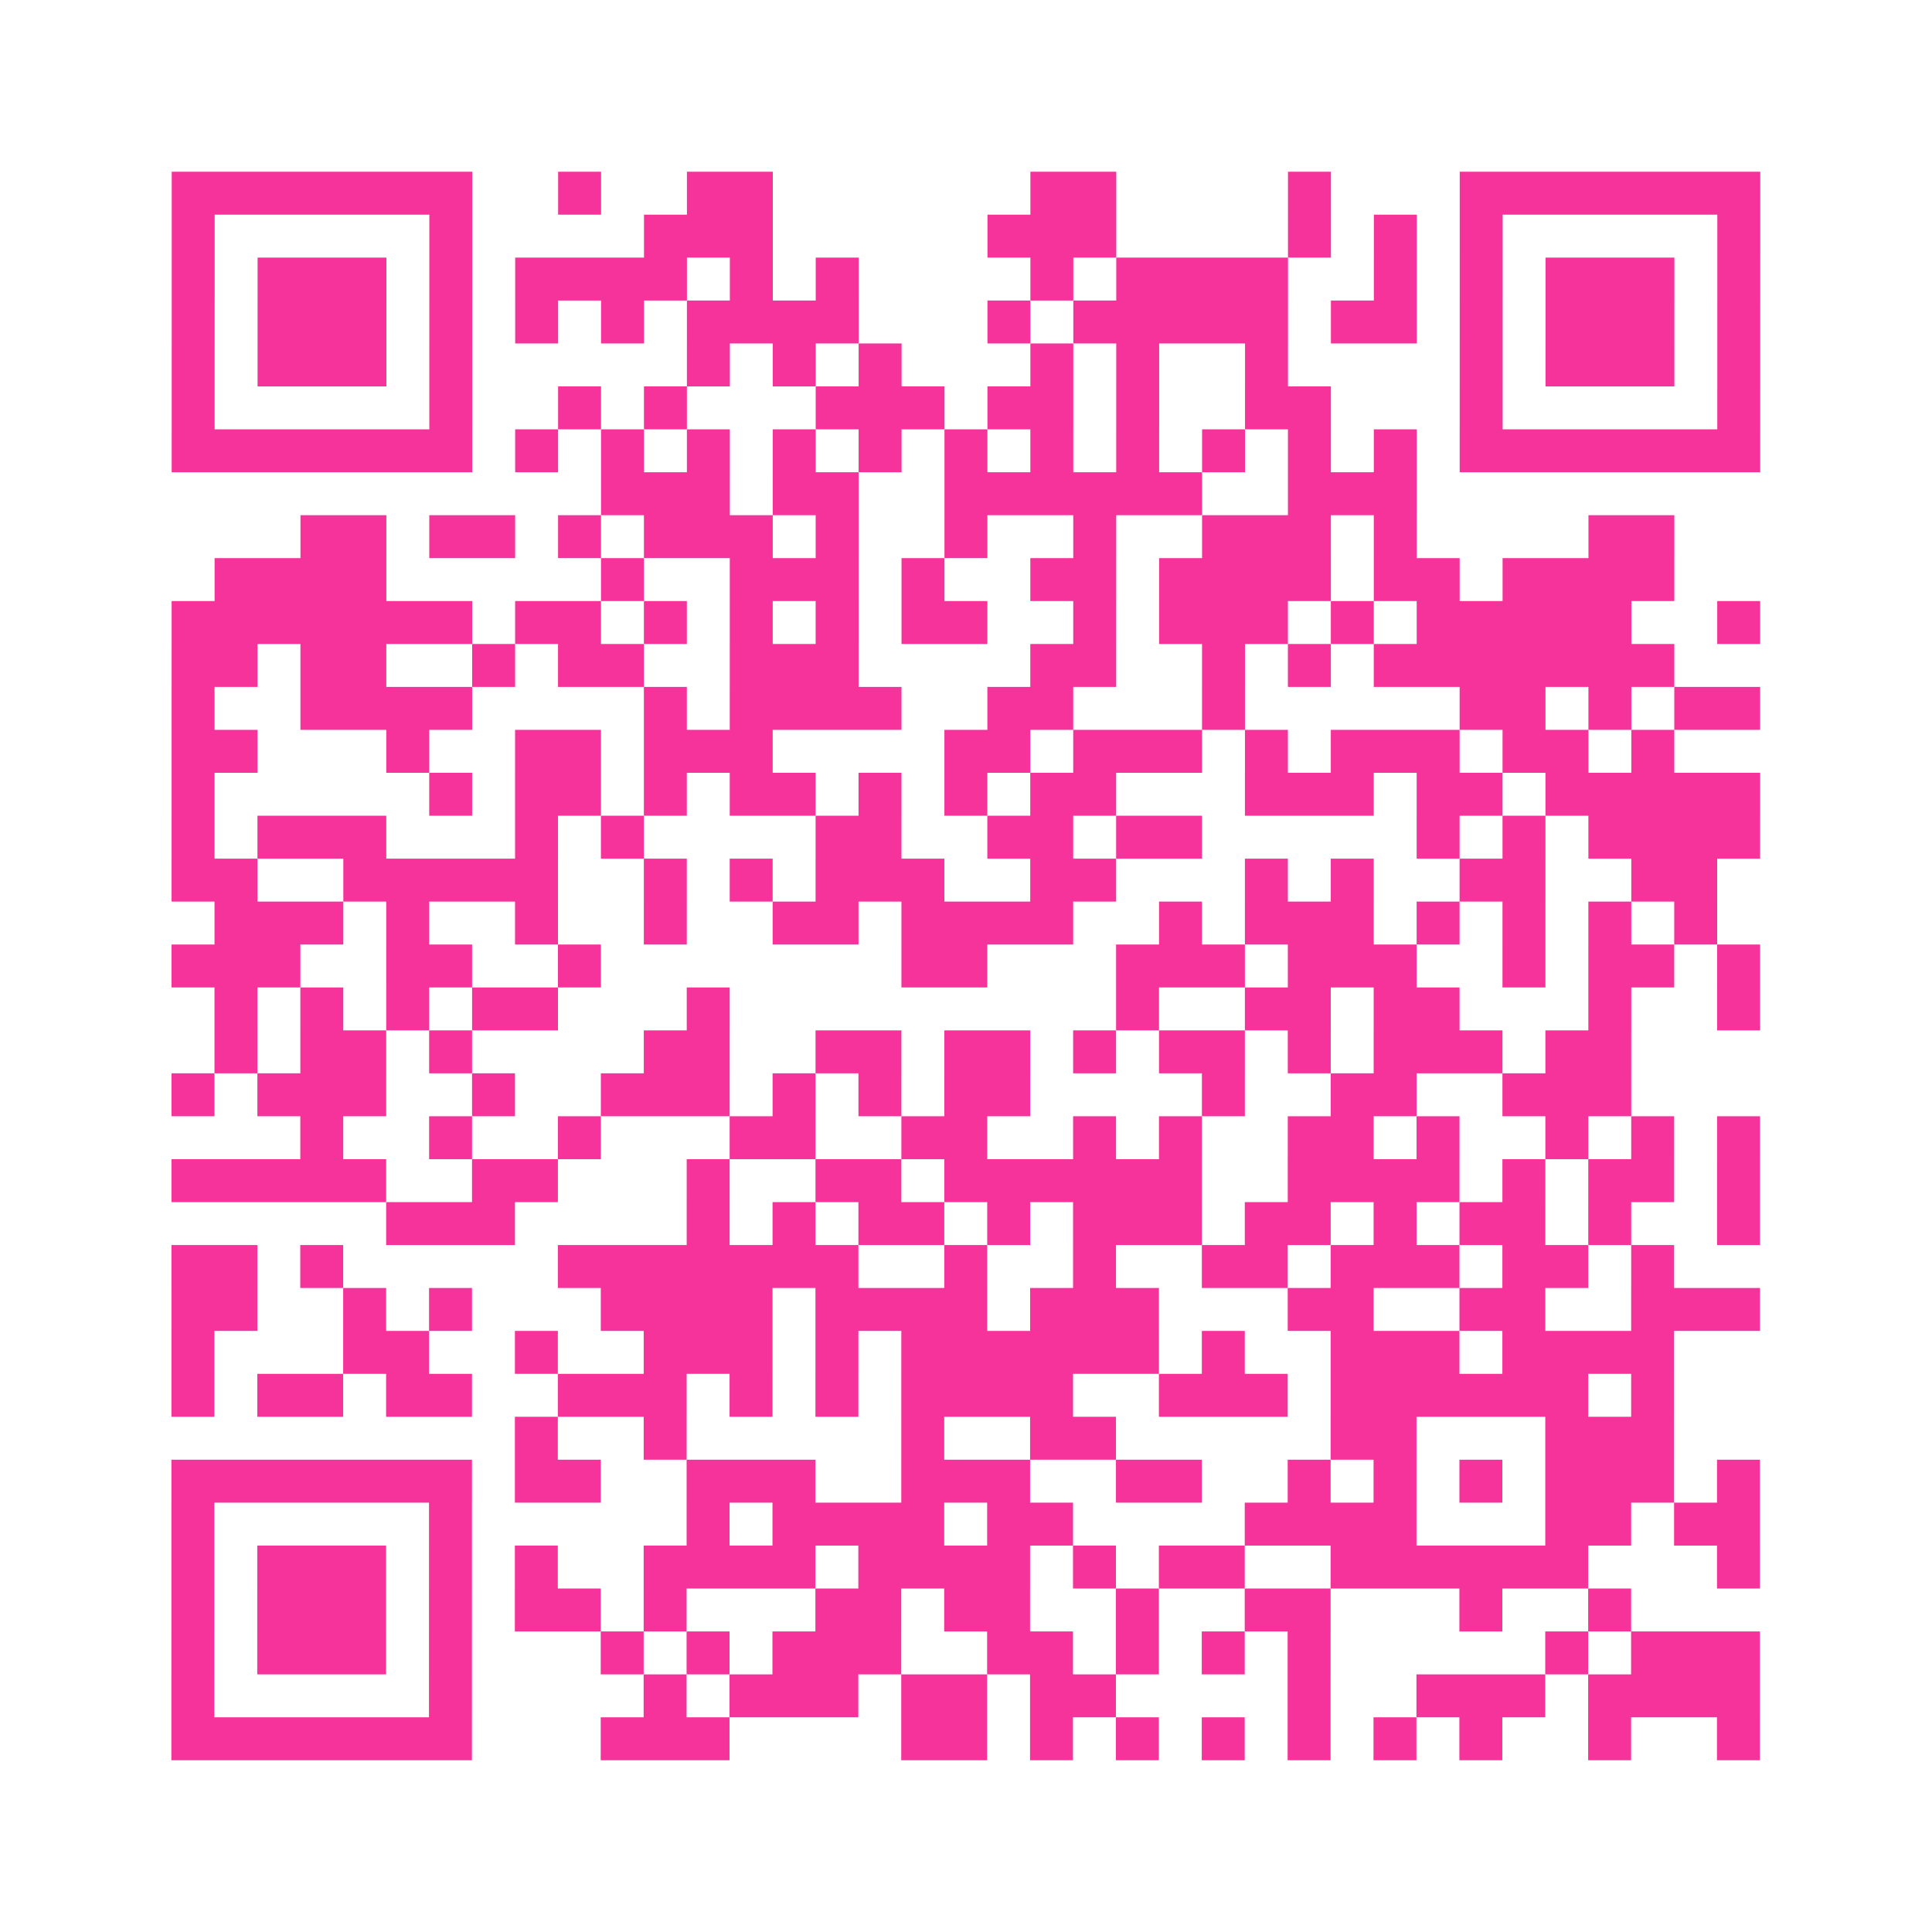 <?xml version="1.0" encoding="UTF-8"?>
<svg xmlns="http://www.w3.org/2000/svg" viewBox="0 0 45 45" class="pyqrcode"><path fill="transparent" d="M0 0h45v45h-45z"/><path stroke="#f6339b" class="pyqrline" d="M4 4.5h7m2 0h1m2 0h2m6 0h2m4 0h1m3 0h7m-37 1h1m5 0h1m4 0h3m5 0h3m4 0h1m1 0h1m1 0h1m5 0h1m-37 1h1m1 0h3m1 0h1m1 0h4m1 0h1m1 0h1m4 0h1m1 0h4m2 0h1m1 0h1m1 0h3m1 0h1m-37 1h1m1 0h3m1 0h1m1 0h1m1 0h1m1 0h4m3 0h1m1 0h5m1 0h2m1 0h1m1 0h3m1 0h1m-37 1h1m1 0h3m1 0h1m5 0h1m1 0h1m1 0h1m3 0h1m1 0h1m2 0h1m4 0h1m1 0h3m1 0h1m-37 1h1m5 0h1m2 0h1m1 0h1m3 0h3m1 0h2m1 0h1m2 0h2m3 0h1m5 0h1m-37 1h7m1 0h1m1 0h1m1 0h1m1 0h1m1 0h1m1 0h1m1 0h1m1 0h1m1 0h1m1 0h1m1 0h1m1 0h7m-27 1h3m1 0h2m2 0h6m2 0h3m-26 1h2m1 0h2m1 0h1m1 0h3m1 0h1m2 0h1m2 0h1m2 0h3m1 0h1m4 0h2m-34 1h4m5 0h1m2 0h3m1 0h1m2 0h2m1 0h4m1 0h2m1 0h4m-35 1h7m1 0h2m1 0h1m1 0h1m1 0h1m1 0h2m2 0h1m1 0h3m1 0h1m1 0h5m2 0h1m-37 1h2m1 0h2m2 0h1m1 0h2m2 0h3m4 0h2m2 0h1m1 0h1m1 0h7m-35 1h1m2 0h4m4 0h1m1 0h4m2 0h2m3 0h1m5 0h2m1 0h1m1 0h2m-37 1h2m3 0h1m2 0h2m1 0h3m4 0h2m1 0h3m1 0h1m1 0h3m1 0h2m1 0h1m-35 1h1m5 0h1m1 0h2m1 0h1m1 0h2m1 0h1m1 0h1m1 0h2m3 0h3m1 0h2m1 0h5m-37 1h1m1 0h3m3 0h1m1 0h1m4 0h2m2 0h2m1 0h2m5 0h1m1 0h1m1 0h4m-37 1h2m2 0h5m2 0h1m1 0h1m1 0h3m2 0h2m3 0h1m1 0h1m2 0h2m2 0h2m-35 1h3m1 0h1m2 0h1m2 0h1m2 0h2m1 0h4m2 0h1m1 0h3m1 0h1m1 0h1m1 0h1m1 0h1m-36 1h3m2 0h2m2 0h1m7 0h2m3 0h3m1 0h3m2 0h1m1 0h2m1 0h1m-36 1h1m1 0h1m1 0h1m1 0h2m3 0h1m9 0h1m2 0h2m1 0h2m3 0h1m2 0h1m-36 1h1m1 0h2m1 0h1m4 0h2m2 0h2m1 0h2m1 0h1m1 0h2m1 0h1m1 0h3m1 0h2m-34 1h1m1 0h3m2 0h1m2 0h3m1 0h1m1 0h1m1 0h2m4 0h1m2 0h2m2 0h3m-31 1h1m2 0h1m2 0h1m3 0h2m2 0h2m2 0h1m1 0h1m2 0h2m1 0h1m2 0h1m1 0h1m1 0h1m-37 1h5m2 0h2m3 0h1m2 0h2m1 0h6m2 0h4m1 0h1m1 0h2m1 0h1m-32 1h3m4 0h1m1 0h1m1 0h2m1 0h1m1 0h3m1 0h2m1 0h1m1 0h2m1 0h1m2 0h1m-37 1h2m1 0h1m5 0h7m2 0h1m2 0h1m2 0h2m1 0h3m1 0h2m1 0h1m-35 1h2m2 0h1m1 0h1m3 0h4m1 0h4m1 0h3m3 0h2m2 0h2m2 0h3m-37 1h1m3 0h2m2 0h1m2 0h3m1 0h1m1 0h6m1 0h1m2 0h3m1 0h4m-35 1h1m1 0h2m1 0h2m2 0h3m1 0h1m1 0h1m1 0h4m2 0h3m1 0h6m1 0h1m-27 1h1m2 0h1m5 0h1m2 0h2m5 0h2m3 0h3m-35 1h7m1 0h2m2 0h3m2 0h3m2 0h2m2 0h1m1 0h1m1 0h1m1 0h3m1 0h1m-37 1h1m5 0h1m5 0h1m1 0h4m1 0h2m4 0h4m3 0h2m1 0h2m-37 1h1m1 0h3m1 0h1m1 0h1m2 0h4m1 0h4m1 0h1m1 0h2m2 0h6m3 0h1m-37 1h1m1 0h3m1 0h1m1 0h2m1 0h1m3 0h2m1 0h2m2 0h1m2 0h2m3 0h1m2 0h1m-34 1h1m1 0h3m1 0h1m3 0h1m1 0h1m1 0h3m2 0h2m1 0h1m1 0h1m1 0h1m5 0h1m1 0h3m-37 1h1m5 0h1m4 0h1m1 0h3m1 0h2m1 0h2m4 0h1m2 0h3m1 0h4m-37 1h7m3 0h3m4 0h2m1 0h1m1 0h1m1 0h1m1 0h1m1 0h1m1 0h1m2 0h1m2 0h1"/></svg>
